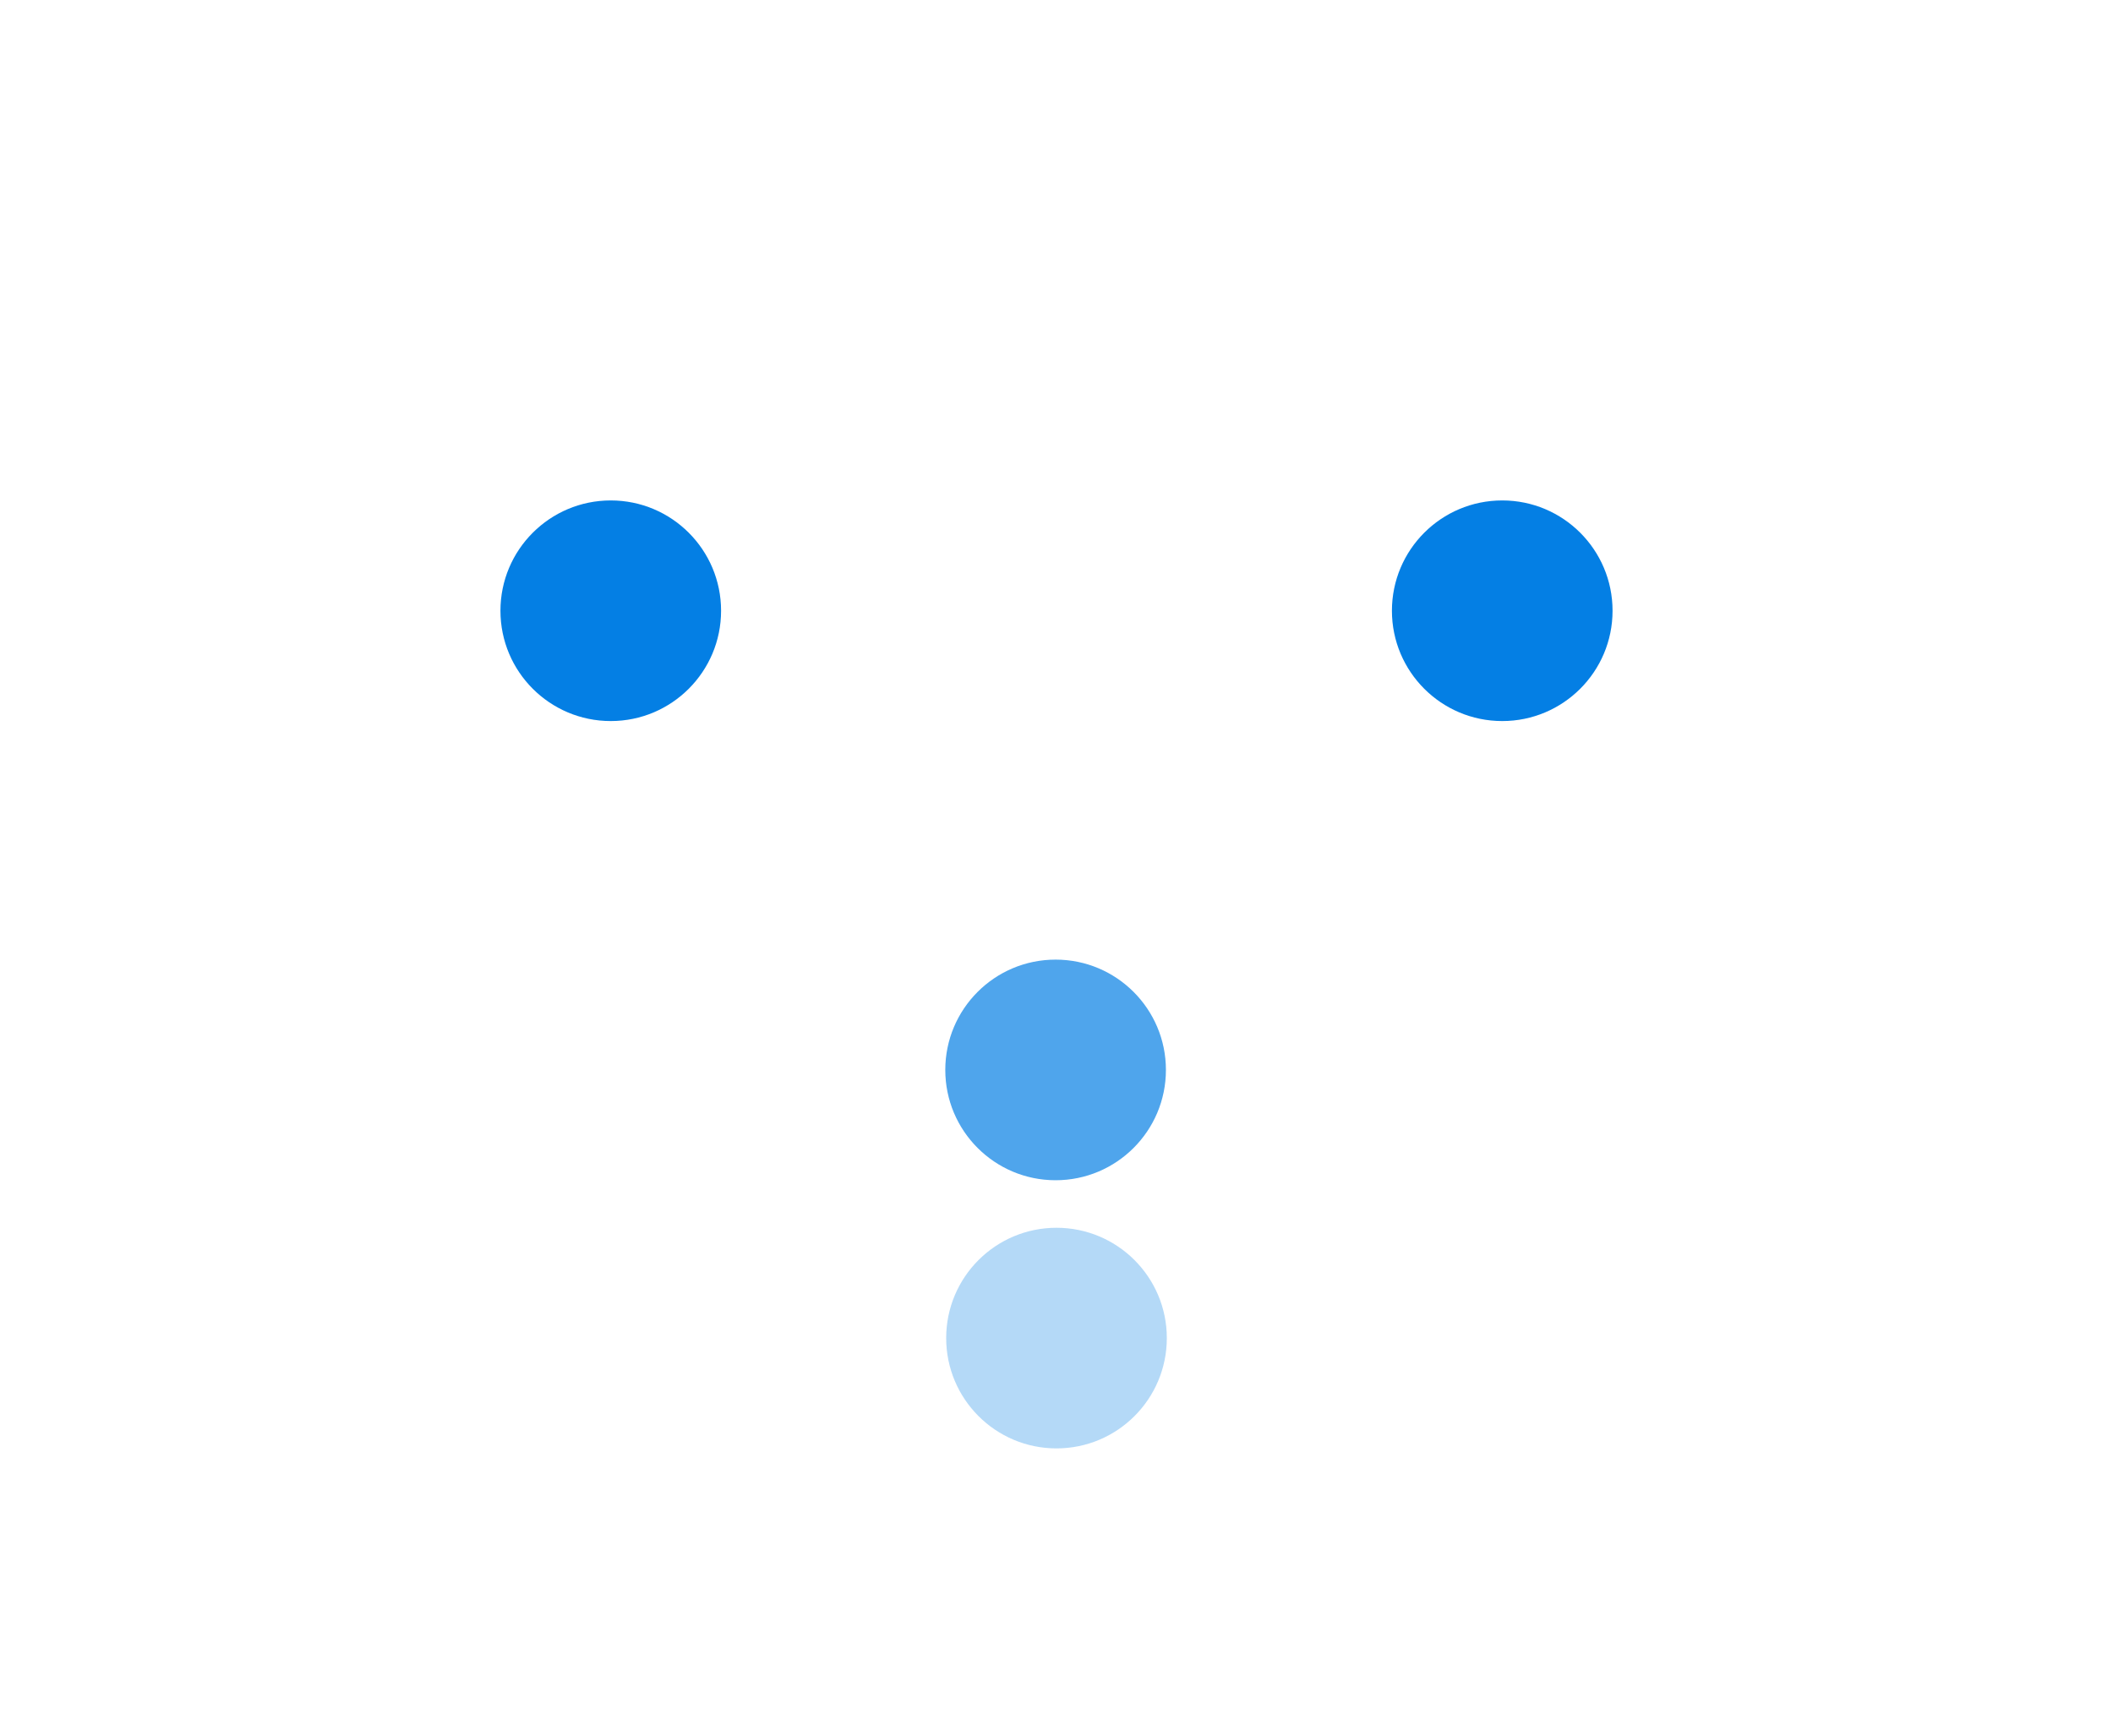 <?xml version="1.0" encoding="UTF-8"?> <svg xmlns="http://www.w3.org/2000/svg" width="2356" height="1936" viewBox="0 0 2356 1936" fill="none"> <g opacity="0.7" filter="url(#filter0_f_1645_2038)"> <circle cx="1177" cy="1193" r="123" fill="#047FE4"></circle> </g> <g filter="url(#filter1_f_1645_2038)"> <circle cx="1675" cy="681" r="123" fill="#047FE4"></circle> </g> <g filter="url(#filter2_f_1645_2038)"> <circle cx="681" cy="681" r="123" fill="#047FE4"></circle> </g> <g opacity="0.3" filter="url(#filter3_f_1645_2038)"> <circle cx="1178" cy="1492" r="123" fill="#047FE4"></circle> </g> <defs> <filter id="filter0_f_1645_2038" x="662.7" y="678.7" width="1028.6" height="1028.6" filterUnits="userSpaceOnUse" color-interpolation-filters="sRGB"> <feFlood flood-opacity="0" result="BackgroundImageFix"></feFlood> <feBlend mode="normal" in="SourceGraphic" in2="BackgroundImageFix" result="shape"></feBlend> <feGaussianBlur stdDeviation="195.65" result="effect1_foregroundBlur_1645_2038"></feGaussianBlur> </filter> <filter id="filter1_f_1645_2038" x="994.5" y="0.5" width="1361" height="1361" filterUnits="userSpaceOnUse" color-interpolation-filters="sRGB"> <feFlood flood-opacity="0" result="BackgroundImageFix"></feFlood> <feBlend mode="normal" in="SourceGraphic" in2="BackgroundImageFix" result="shape"></feBlend> <feGaussianBlur stdDeviation="278.75" result="effect1_foregroundBlur_1645_2038"></feGaussianBlur> </filter> <filter id="filter2_f_1645_2038" x="0.5" y="0.5" width="1361" height="1361" filterUnits="userSpaceOnUse" color-interpolation-filters="sRGB"> <feFlood flood-opacity="0" result="BackgroundImageFix"></feFlood> <feBlend mode="normal" in="SourceGraphic" in2="BackgroundImageFix" result="shape"></feBlend> <feGaussianBlur stdDeviation="278.75" result="effect1_foregroundBlur_1645_2038"></feGaussianBlur> </filter> <filter id="filter3_f_1645_2038" x="734.8" y="1048.8" width="886.4" height="886.4" filterUnits="userSpaceOnUse" color-interpolation-filters="sRGB"> <feFlood flood-opacity="0" result="BackgroundImageFix"></feFlood> <feBlend mode="normal" in="SourceGraphic" in2="BackgroundImageFix" result="shape"></feBlend> <feGaussianBlur stdDeviation="160.1" result="effect1_foregroundBlur_1645_2038"></feGaussianBlur> </filter> </defs> </svg> 